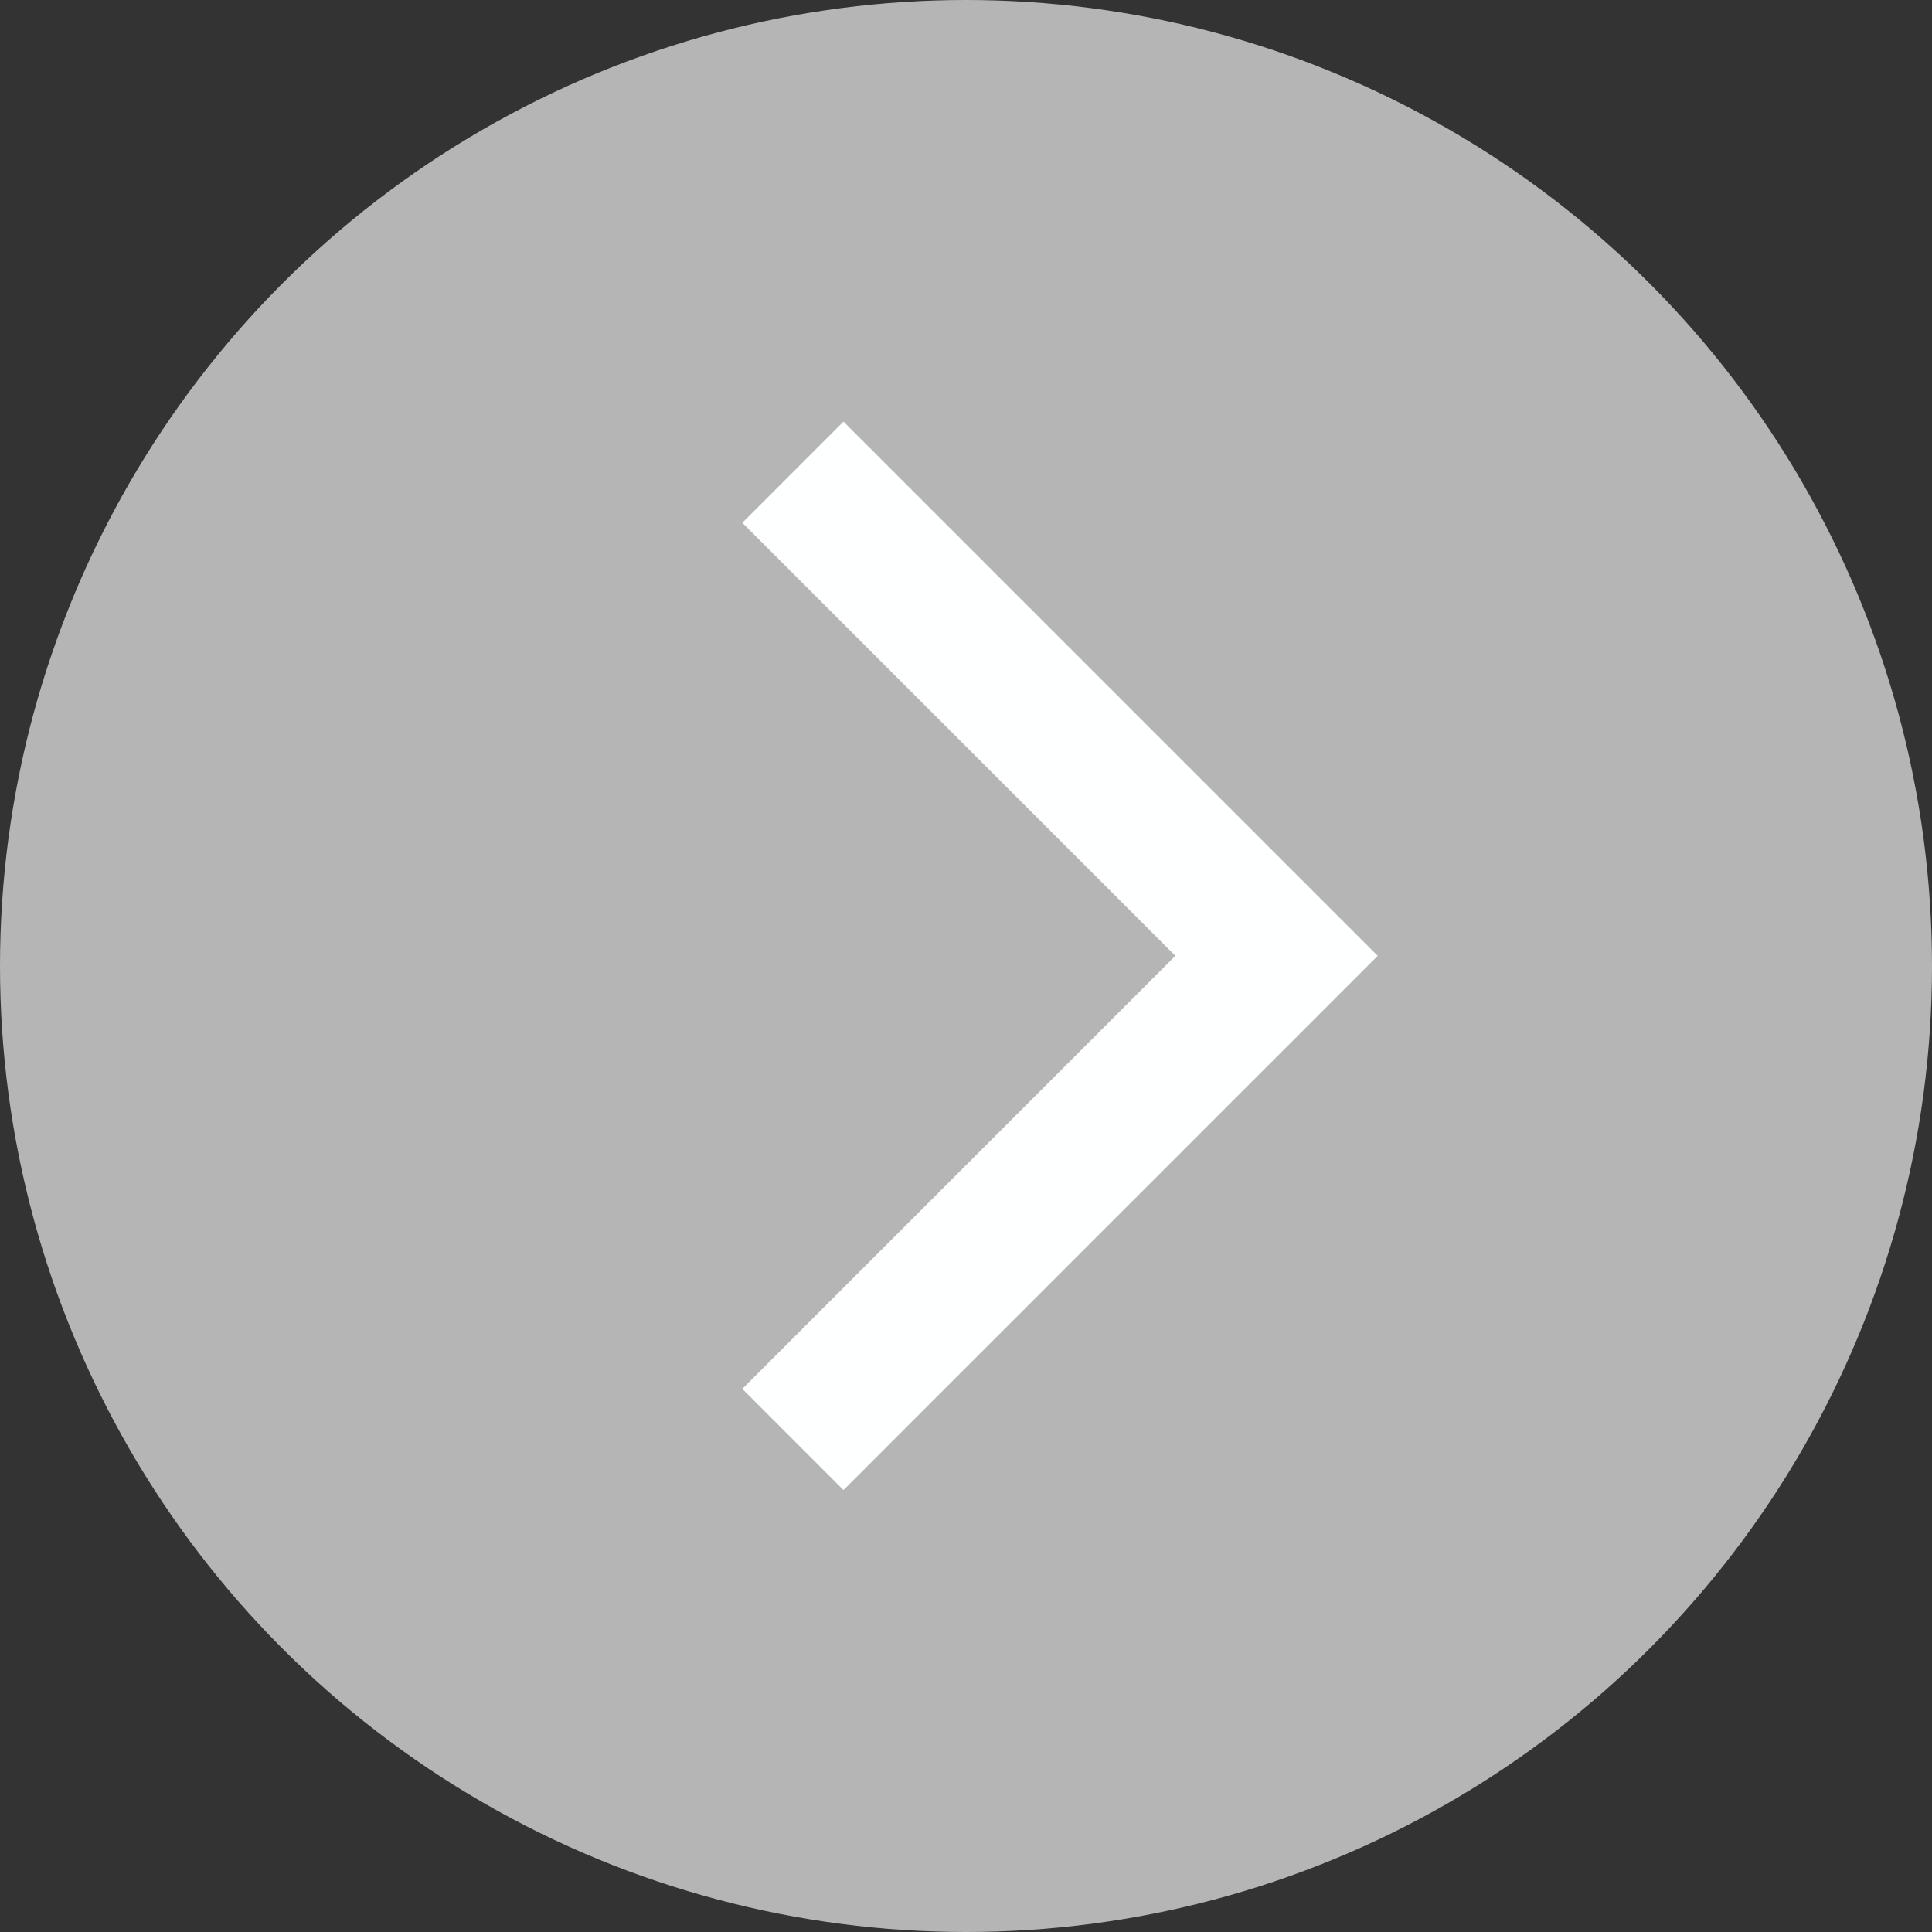 <svg xmlns="http://www.w3.org/2000/svg" width="27" height="27" viewBox="0 0 27 27"><rect x="0" y="0" width="27" height="27" fill="#333333" stroke="none"/><g transform="translate(.156 .156)"><circle cx="13.5" cy="13.5" r="13.5" transform="translate(-.156 -.156)" fill="#b5b5b5"/><path d="M11.632 20.668l-1.414-1.414 6.052-6.052-6.052-6.052 1.414-1.414 7.466 7.466z" fill="#feffff"/></g></svg>
